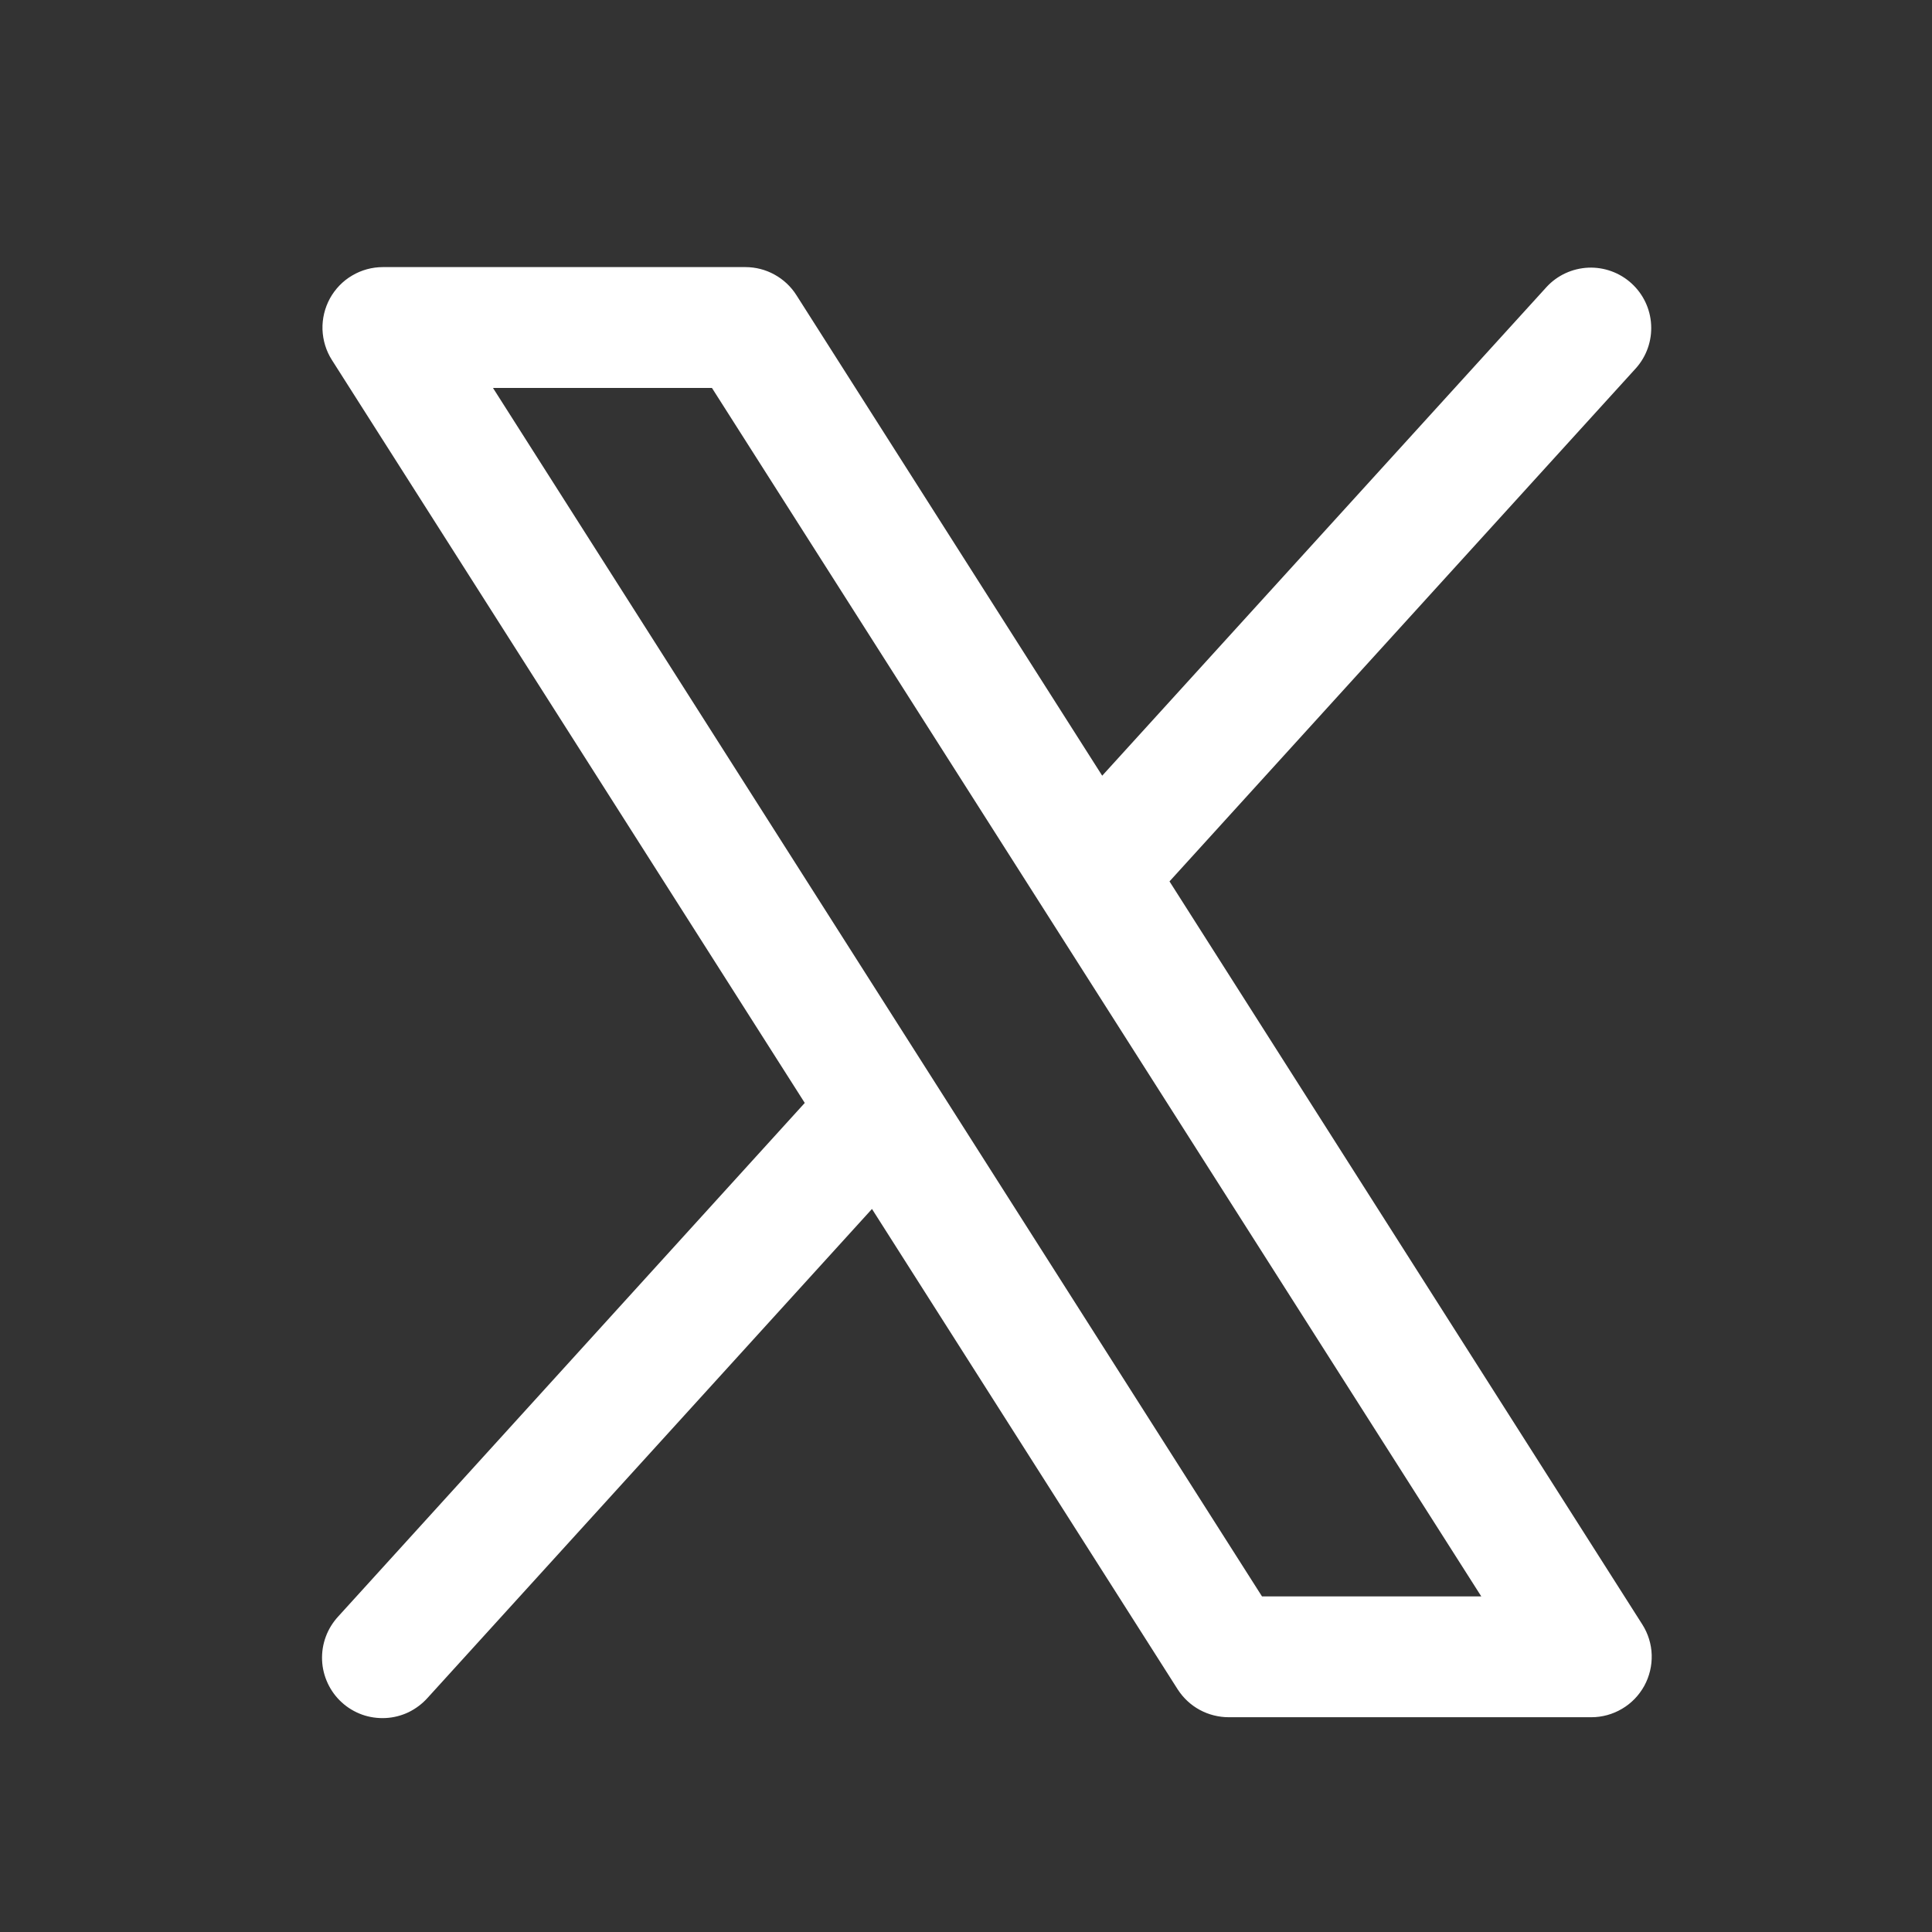 <svg width="24" height="24" viewBox="0 0 24 24" fill="none" xmlns="http://www.w3.org/2000/svg">
<rect x="0" y="0" width="24" height="24" fill="#333333" stroke="none"/>
<path d="M20.401 20.179L14.528 10.949L20.323 4.573C20.454 4.426 20.522 4.232 20.511 4.035C20.501 3.838 20.413 3.653 20.267 3.52C20.121 3.387 19.928 3.317 19.731 3.325C19.533 3.334 19.347 3.419 19.213 3.564L13.692 9.636L9.893 3.666C9.826 3.56 9.732 3.472 9.621 3.411C9.511 3.35 9.386 3.318 9.26 3.318H4.757C4.622 3.318 4.49 3.354 4.374 3.423C4.258 3.491 4.163 3.59 4.098 3.708C4.034 3.826 4.002 3.959 4.006 4.093C4.011 4.228 4.051 4.359 4.123 4.472L9.997 13.701L4.201 20.081C4.134 20.154 4.081 20.239 4.047 20.332C4.012 20.426 3.997 20.525 4.001 20.624C4.005 20.723 4.029 20.82 4.071 20.91C4.113 21 4.172 21.081 4.246 21.148C4.319 21.215 4.405 21.266 4.499 21.3C4.592 21.333 4.692 21.347 4.791 21.342C4.89 21.337 4.987 21.312 5.077 21.269C5.166 21.225 5.246 21.165 5.312 21.091L10.832 15.018L14.631 20.988C14.7 21.094 14.793 21.181 14.904 21.241C15.015 21.301 15.139 21.332 15.265 21.332H19.768C19.902 21.332 20.034 21.296 20.15 21.227C20.266 21.159 20.361 21.06 20.426 20.942C20.49 20.825 20.522 20.692 20.518 20.557C20.514 20.423 20.473 20.292 20.401 20.179ZM15.677 19.831L6.124 4.819H8.844L18.401 19.831H15.677Z" fill="white"/>
</svg>
